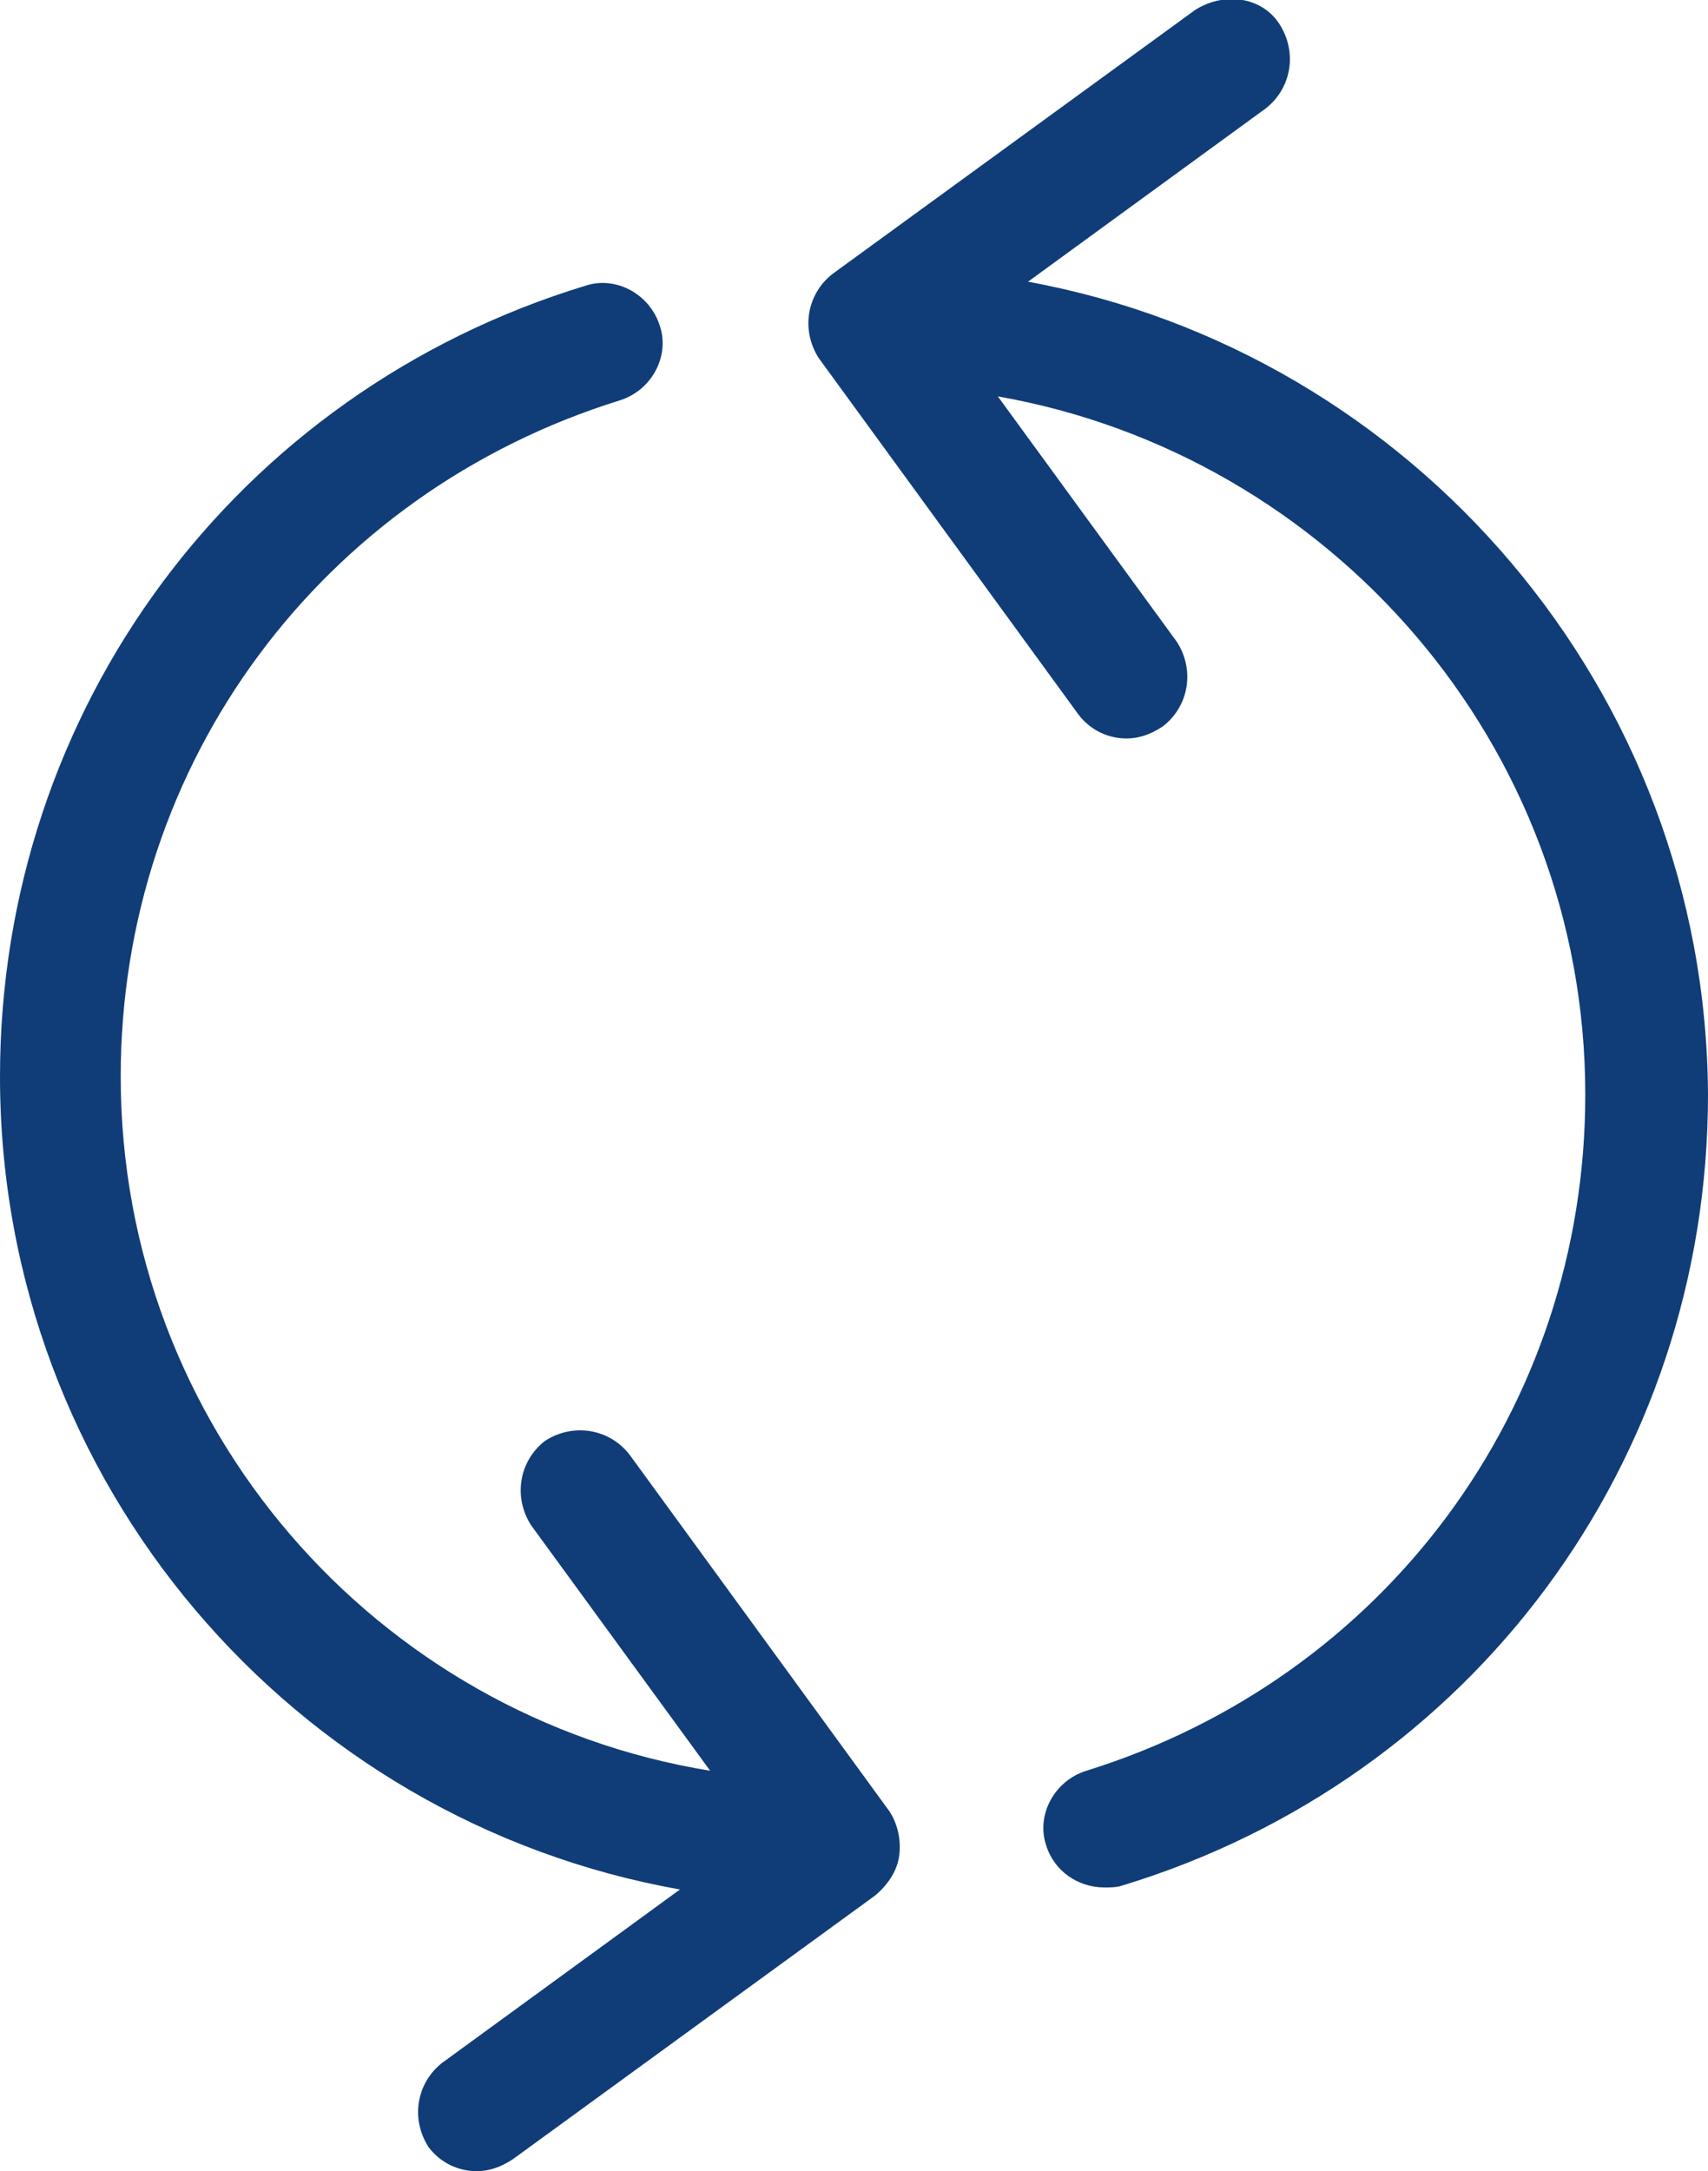 <svg xmlns="http://www.w3.org/2000/svg" width="84.9" height="107.9" viewBox="0 0 84.9 107.9" overflow="visible">
  <defs/>
  <path d="M31.3 72.3c-1-1.3-2.8-1.6-4.2-.7-1.3 1-1.6 2.8-.7 4.2L35.3 88C18.7 85.3 6 70.9 6 53.5c0-15.6 10-29 24.8-33.6 1.6-.5 2.5-2.2 2-3.7-.5-1.6-2.2-2.5-3.7-2C11.7 19.5 0 35.3 0 53.5c0 20.2 14.6 37 33.8 40.4L22 102.5c-1.3 1-1.6 2.8-.7 4.2.6.8 1.5 1.2 2.4 1.2.6 0 1.2-.2 1.8-.6l18-13.1c.6-.5 1.1-1.2 1.2-2 .1-.8-.1-1.6-.5-2.2L31.3 72.3zM51.1 14l11.8-8.6c1.3-1 1.6-2.8.7-4.2S60.8-.4 59.4.5l-18 13.1c-1.3 1-1.6 2.8-.7 4.2l12.9 17.7c.6.8 1.5 1.2 2.4 1.2.6 0 1.2-.2 1.8-.6 1.3-1 1.6-2.8.7-4.2l-8.9-12.2C66.1 22.6 78.8 37 78.8 54.4c0 15.6-10 29-24.8 33.6-1.6.5-2.5 2.2-2 3.7.4 1.3 1.6 2.1 2.9 2.1.3 0 .6 0 .9-.1 17.4-5.3 29.1-21.1 29.1-39.3-.1-20.1-14.7-36.9-33.8-40.4z" fill="#103d78"/>
</svg>
